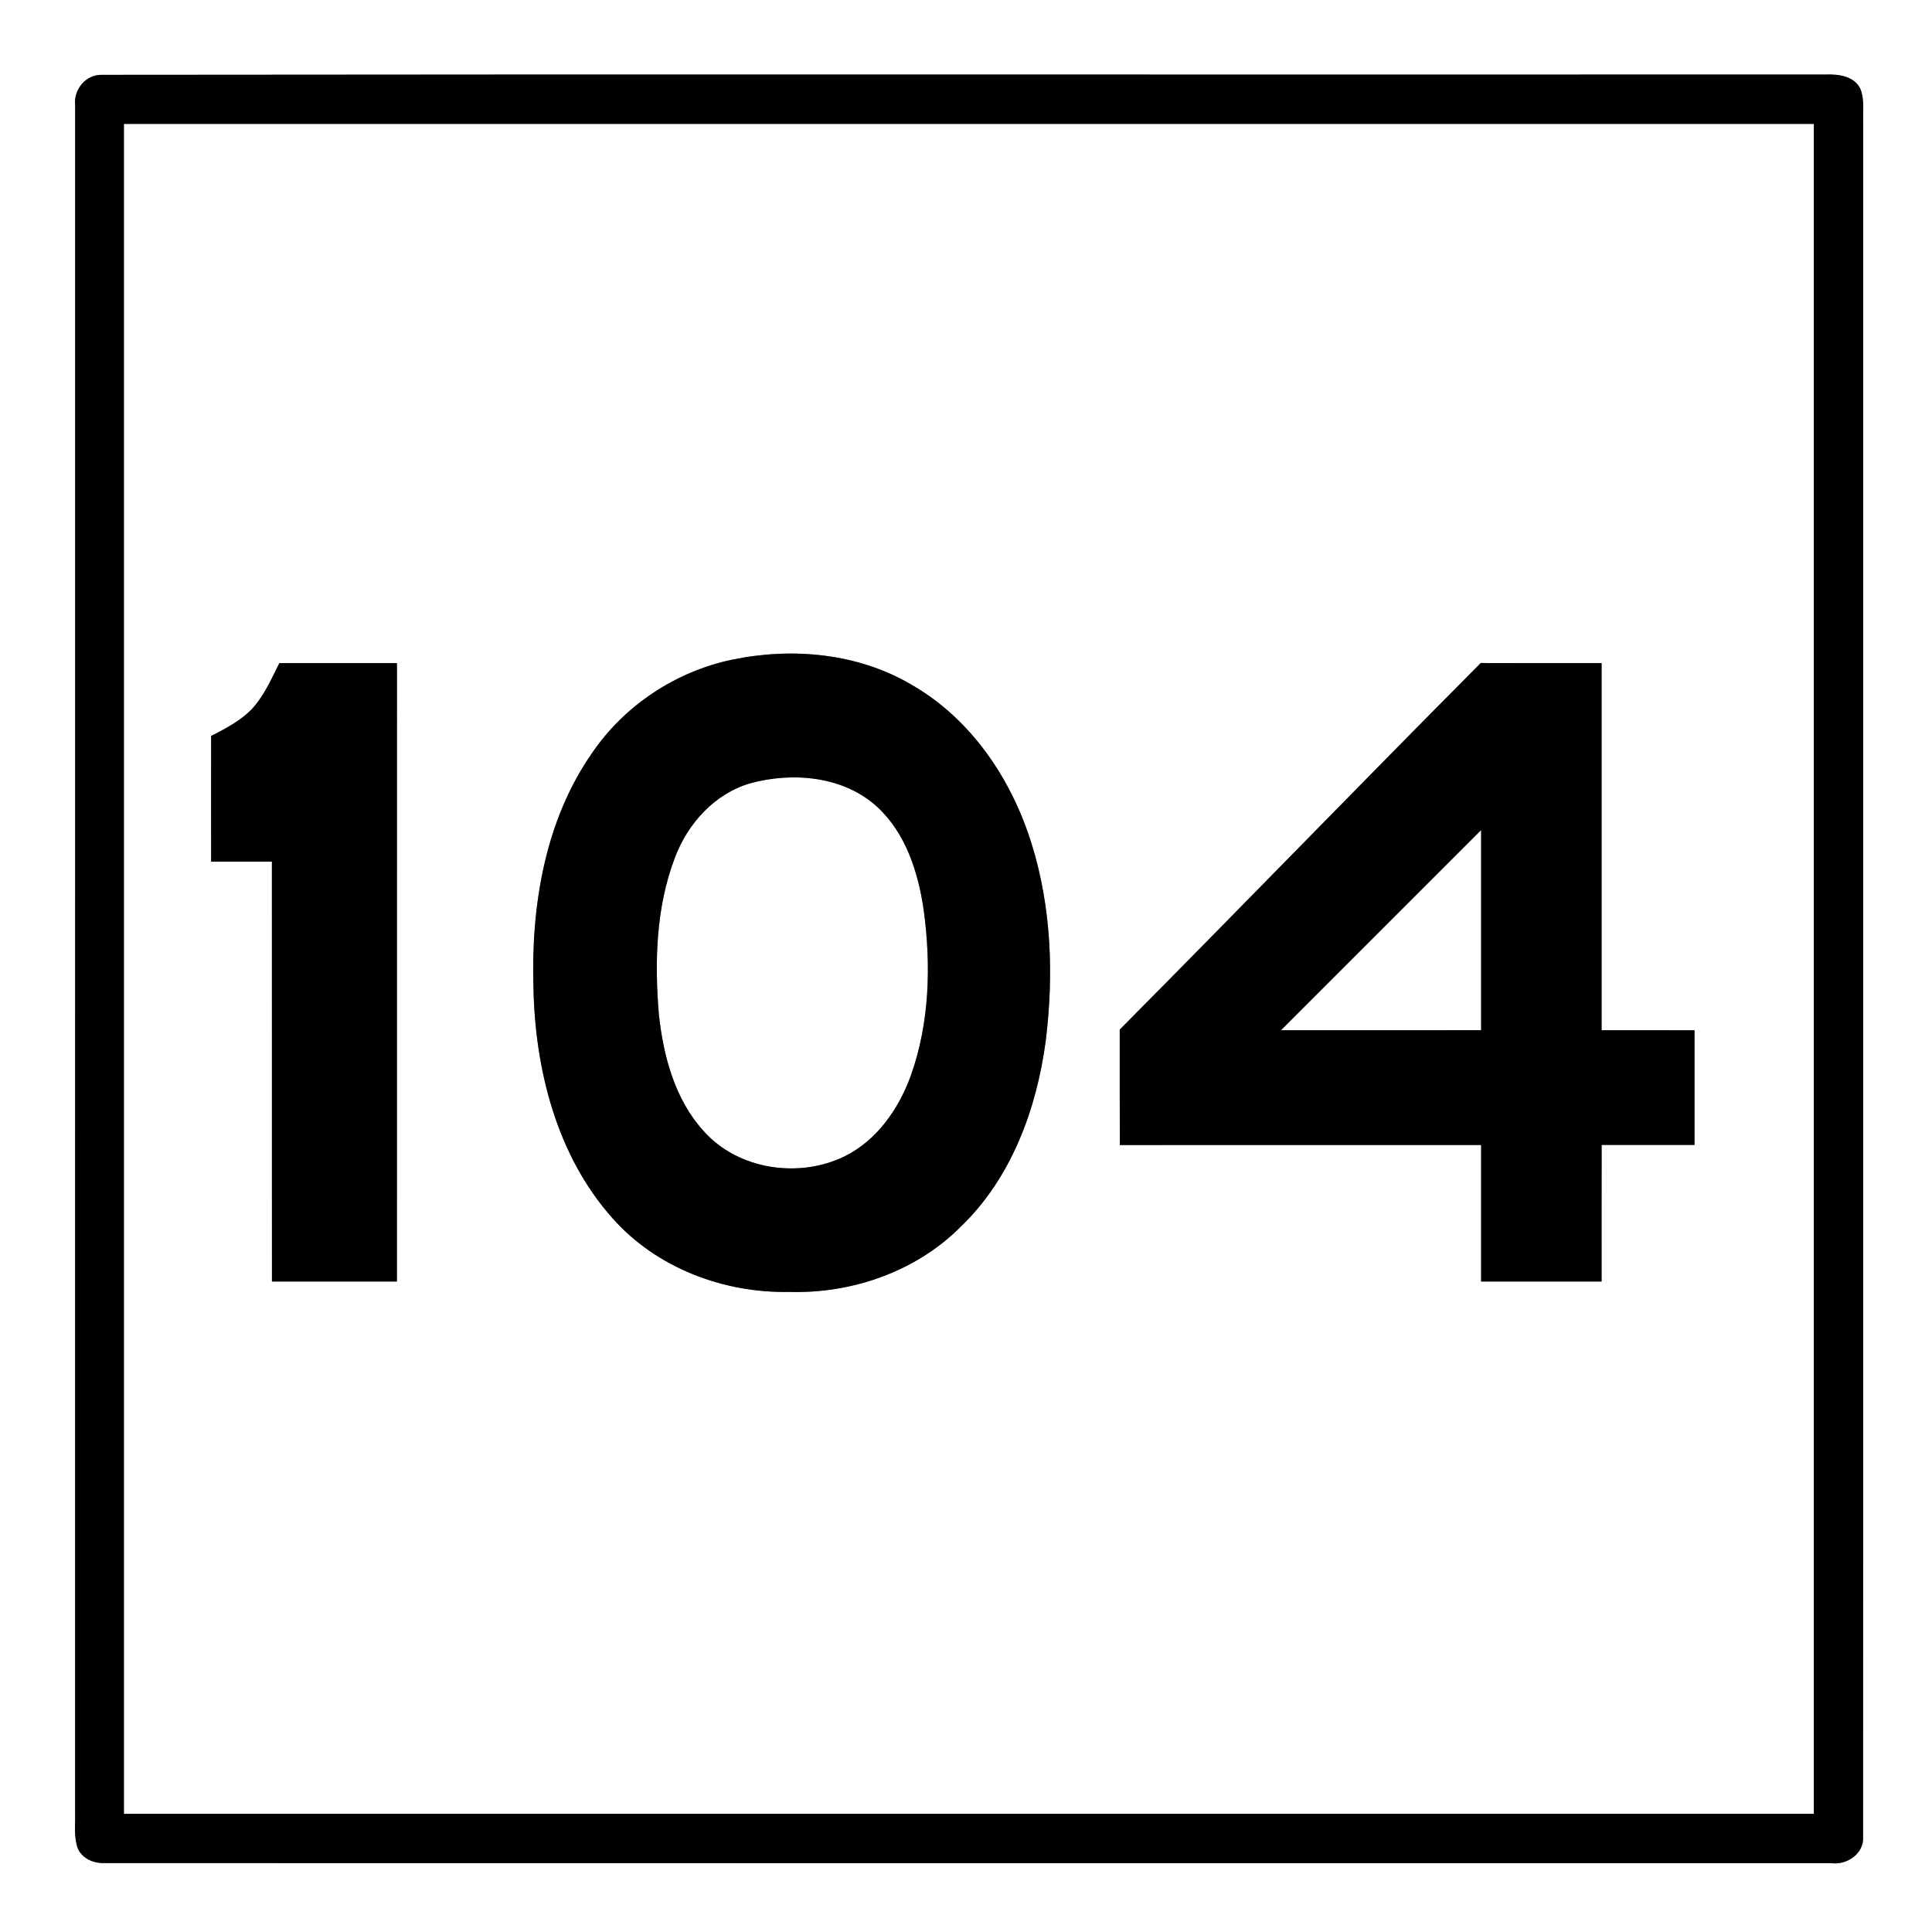 <?xml version="1.0" encoding="UTF-8" ?>
<!DOCTYPE svg PUBLIC "-//W3C//DTD SVG 1.1//EN" "http://www.w3.org/Graphics/SVG/1.1/DTD/svg11.dtd">
<svg width="421pt" height="421pt" viewBox="0 0 421 421" version="1.1" xmlns="http://www.w3.org/2000/svg">
<rect x="0" y="0" width="421" height="421" fill="#808080" stroke="none"/>
<g id="#ffffffff">
<path fill="#ffffff" opacity="1.00" d=" M 0.00 0.00 L 421.00 0.00 L 421.00 421.00 L 0.00 421.00 L 0.00 0.00 M 22.27 16.31 C 18.67 16.20 15.99 19.52 16.38 23.00 C 16.37 146.99 16.39 270.98 16.37 394.96 C 16.45 397.58 16.04 400.32 16.97 402.83 C 17.99 405.10 20.53 406.08 22.89 405.98 C 148.28 406.02 273.67 405.99 399.05 406.00 C 402.52 406.44 406.26 403.89 405.98 400.15 C 406.04 275.76 405.97 151.38 406.01 26.99 C 405.91 24.48 406.34 21.83 405.42 19.43 C 404.13 16.62 400.71 16.15 397.98 16.24 C 272.74 16.31 147.50 16.16 22.27 16.31 Z" />
<path fill="#ffffff" opacity="1.00" d=" M 27.00 27.00 C 149.75 27.00 272.50 27.00 395.25 27.00 C 395.25 149.75 395.25 272.50 395.25 395.25 C 272.50 395.25 149.75 395.25 27.00 395.25 C 27.00 272.50 27.00 149.75 27.00 27.00 M 159.54 143.75 C 147.30 146.31 136.15 153.66 129.08 164.00 C 118.76 178.75 115.72 197.34 116.24 215.02 C 116.57 232.98 121.29 251.82 133.50 265.49 C 143.07 276.30 157.71 281.81 172.00 281.52 C 185.64 281.93 199.65 277.07 209.35 267.31 C 220.36 256.75 225.89 241.69 227.87 226.83 C 229.64 212.55 229.12 197.79 224.83 183.98 C 220.49 169.87 211.65 156.67 198.66 149.23 C 186.98 142.32 172.66 141.02 159.54 143.75 M 54.74 154.67 C 52.25 157.15 49.10 158.79 46.01 160.38 C 45.99 169.51 46.00 178.63 46.01 187.75 C 50.42 187.75 54.83 187.75 59.25 187.75 C 59.26 218.25 59.24 248.75 59.26 279.25 C 68.34 279.25 77.42 279.25 86.49 279.25 C 86.50 234.33 86.50 189.42 86.50 144.50 C 77.96 144.50 69.41 144.50 60.87 144.50 C 59.10 148.04 57.49 151.76 54.74 154.67 M 244.00 224.36 C 244.01 232.74 243.98 241.13 244.02 249.51 C 270.26 249.49 296.51 249.50 322.75 249.50 C 322.75 259.42 322.74 269.33 322.75 279.25 C 331.50 279.25 340.25 279.25 349.00 279.25 C 349.01 269.33 348.98 259.41 349.01 249.49 C 355.76 249.50 362.50 249.50 369.25 249.49 C 369.25 241.17 369.25 232.84 369.25 224.51 C 362.50 224.49 355.75 224.51 349.00 224.50 C 349.00 197.83 349.00 171.17 349.00 144.50 C 340.22 144.49 331.44 144.52 322.67 144.48 C 296.32 170.98 270.32 197.83 244.00 224.36 Z" />
<path fill="#ffffff" opacity="1.00" d=" M 163.46 170.69 C 172.73 168.16 183.81 169.10 191.16 175.83 C 197.39 181.58 200.09 190.09 201.28 198.27 C 202.92 210.35 202.58 222.98 198.42 234.55 C 195.78 241.74 191.03 248.54 184.02 251.99 C 174.07 256.84 160.88 254.90 153.38 246.53 C 147.06 239.62 144.55 230.14 143.57 221.03 C 142.62 209.61 142.93 197.72 147.07 186.89 C 149.85 179.46 155.71 172.96 163.46 170.69 Z" />
<path fill="#ffffff" opacity="1.00" d=" M 279.13 224.50 C 293.66 209.95 308.20 195.41 322.75 180.88 C 322.75 195.42 322.75 209.96 322.75 224.49 C 308.21 224.51 293.67 224.50 279.13 224.50 Z" />
</g>
<g id="#000000ff">
<path fill="#000000" opacity="1.00" d=" M 22.27 16.31 C 147.50 16.16 272.74 16.31 397.98 16.24 C 400.71 16.15 404.13 16.62 405.42 19.43 C 406.34 21.83 405.91 24.48 406.01 26.99 C 405.97 151.38 406.04 275.76 405.98 400.15 C 406.26 403.89 402.52 406.44 399.05 406.00 C 273.67 405.99 148.28 406.02 22.89 405.98 C 20.53 406.08 17.99 405.10 16.97 402.83 C 16.04 400.32 16.45 397.58 16.37 394.96 C 16.39 270.98 16.37 146.99 16.38 23.00 C 15.99 19.52 18.67 16.20 22.27 16.31 M 27.00 27.00 C 27.00 149.75 27.00 272.50 27.00 395.25 C 149.75 395.25 272.50 395.25 395.25 395.25 C 395.25 272.50 395.25 149.75 395.25 27.00 C 272.50 27.00 149.75 27.00 27.00 27.00 Z" />
<path fill="#000000" opacity="1.00" d=" M 159.54 143.75 C 172.66 141.02 186.98 142.32 198.66 149.23 C 211.65 156.67 220.49 169.87 224.83 183.98 C 229.12 197.79 229.64 212.55 227.87 226.83 C 225.89 241.69 220.36 256.75 209.35 267.31 C 199.65 277.07 185.64 281.93 172.00 281.52 C 157.71 281.81 143.07 276.30 133.50 265.49 C 121.29 251.82 116.57 232.98 116.24 215.02 C 115.72 197.34 118.76 178.75 129.08 164.00 C 136.15 153.66 147.30 146.31 159.54 143.75 M 163.46 170.69 C 155.71 172.96 149.85 179.46 147.07 186.89 C 142.93 197.72 142.62 209.61 143.57 221.03 C 144.55 230.14 147.06 239.62 153.38 246.53 C 160.88 254.90 174.07 256.84 184.02 251.99 C 191.03 248.54 195.78 241.74 198.42 234.55 C 202.58 222.98 202.92 210.35 201.28 198.27 C 200.09 190.09 197.39 181.58 191.16 175.83 C 183.81 169.10 172.73 168.16 163.46 170.69 Z" />
<path fill="#000000" opacity="1.00" d=" M 54.74 154.67 C 57.49 151.76 59.10 148.04 60.87 144.50 C 69.41 144.50 77.96 144.50 86.50 144.50 C 86.50 189.42 86.50 234.33 86.49 279.25 C 77.42 279.25 68.34 279.25 59.26 279.25 C 59.24 248.75 59.26 218.25 59.25 187.75 C 54.83 187.75 50.42 187.75 46.01 187.75 C 46.00 178.63 45.99 169.51 46.01 160.38 C 49.10 158.79 52.25 157.15 54.74 154.67 Z" />
<path fill="#000000" opacity="1.00" d=" M 244.00 224.36 C 270.32 197.83 296.32 170.98 322.67 144.48 C 331.44 144.52 340.22 144.49 349.00 144.50 C 349.00 171.17 349.00 197.83 349.00 224.50 C 355.75 224.51 362.50 224.49 369.25 224.51 C 369.25 232.84 369.25 241.17 369.25 249.49 C 362.50 249.50 355.76 249.50 349.01 249.49 C 348.98 259.41 349.01 269.33 349.00 279.25 C 340.25 279.25 331.50 279.25 322.75 279.25 C 322.74 269.33 322.75 259.42 322.75 249.50 C 296.51 249.50 270.26 249.49 244.02 249.51 C 243.98 241.13 244.01 232.74 244.00 224.36 M 279.13 224.50 C 293.67 224.50 308.21 224.51 322.75 224.49 C 322.75 209.96 322.75 195.42 322.75 180.88 C 308.20 195.41 293.66 209.95 279.13 224.50 Z" />
</g>
</svg>
